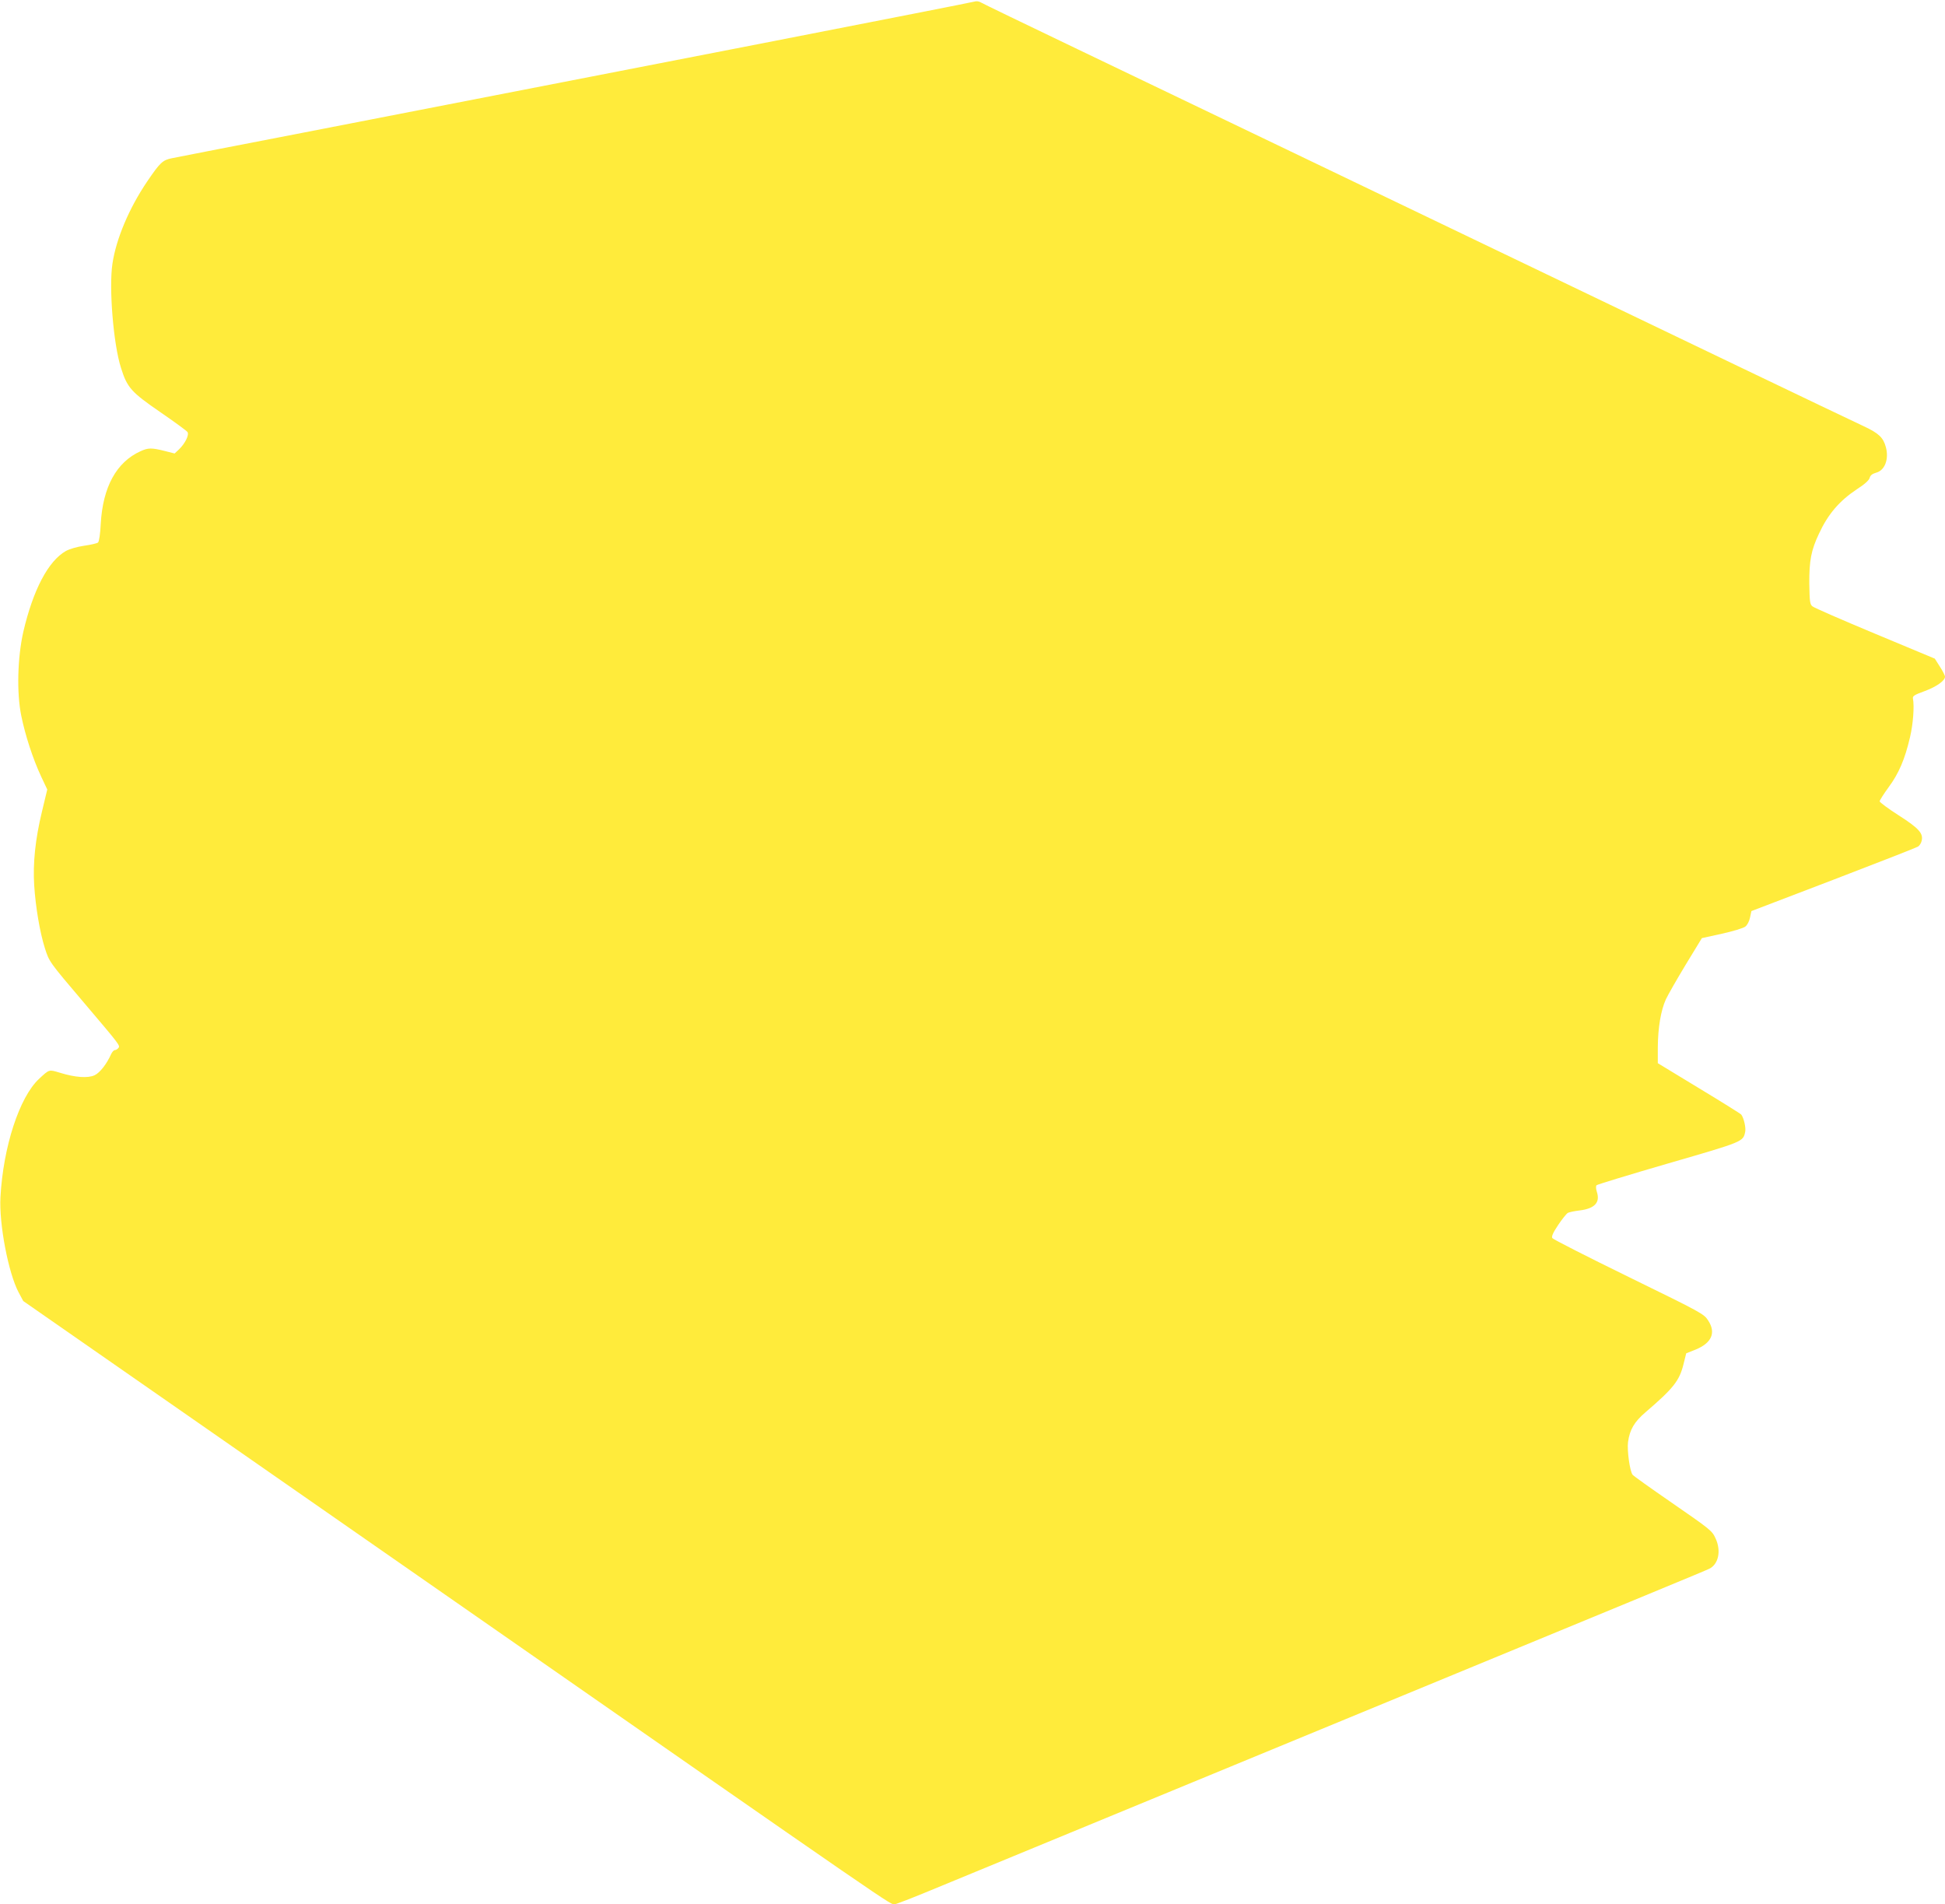 <?xml version="1.0" standalone="no"?>
<!DOCTYPE svg PUBLIC "-//W3C//DTD SVG 20010904//EN"
 "http://www.w3.org/TR/2001/REC-SVG-20010904/DTD/svg10.dtd">
<svg version="1.0" xmlns="http://www.w3.org/2000/svg"
 width="1280pt" height="1253pt" viewBox="0 0 1280 1253"
 preserveAspectRatio="xMidYMid meet">
<g transform="translate(0,1253) scale(0.1,-0.1)"
fill="#ffeb3b" stroke="none">
<path d="M6410 12519 c-20 -7 -2272 -446 -4425 -864 -387 -75 -775 -150 -853
-166 -62 -12 -79 -29 -164 -154 -119 -176 -204 -378 -228 -540 -24 -157 6
-529 56 -685 41 -131 67 -160 259 -292 93 -64 174 -123 179 -131 12 -19 -16
-76 -57 -115 l-28 -26 -67 17 c-84 21 -107 21 -157 -2 -159 -72 -248 -235
-262 -477 -3 -68 -11 -118 -18 -124 -6 -5 -47 -15 -91 -21 -47 -7 -96 -21
-121 -35 -116 -66 -215 -256 -279 -529 -39 -171 -45 -404 -14 -555 26 -128 76
-282 130 -398 l41 -87 -35 -146 c-44 -182 -60 -339 -51 -484 9 -142 37 -308
70 -413 29 -91 28 -90 255 -357 241 -284 242 -285 229 -301 -6 -8 -17 -14 -24
-14 -6 0 -17 -12 -24 -27 -29 -65 -74 -122 -108 -138 -44 -21 -128 -15 -228
16 -74 22 -69 24 -138 -40 -129 -120 -236 -447 -254 -778 -10 -176 52 -499
119 -626 l31 -58 881 -613 c485 -337 1284 -893 1776 -1236 3200 -2228 3042
-2119 3079 -2120 8 0 112 40 230 89 119 49 900 371 1736 716 3189 1315 3350
1382 3393 1402 61 29 80 117 43 198 -24 53 -29 57 -301 245 -129 89 -240 168
-246 176 -18 23 -37 159 -30 215 11 81 41 133 115 196 184 158 223 207 250
316 l18 72 63 25 c104 43 134 110 82 190 -28 44 -38 50 -523 287 -272 133
-498 248 -503 256 -7 10 4 35 38 86 26 39 55 75 64 80 9 5 44 12 77 16 99 12
137 52 114 122 -7 21 -7 39 -2 44 5 5 218 70 473 144 494 143 491 142 505 207
6 27 -9 92 -26 114 -5 6 -130 84 -279 174 l-270 164 0 105 c1 129 20 242 53
315 14 30 73 133 131 229 l106 174 132 29 c72 16 142 37 154 47 13 10 26 35
31 60 l9 42 539 206 c297 114 548 212 557 218 10 6 21 23 24 37 13 50 -18 84
-151 169 -69 44 -125 86 -125 92 0 7 27 49 59 93 66 89 107 183 141 330 20 85
29 202 19 254 -3 16 10 24 76 48 79 29 135 69 135 95 0 8 -15 38 -34 67 l-33
52 -393 164 c-216 90 -402 171 -412 180 -17 13 -19 30 -21 150 -1 150 12 219
63 327 60 130 135 217 249 293 52 33 81 60 85 75 5 18 17 27 44 35 56 15 84
89 63 167 -17 64 -47 92 -145 138 -50 23 -424 202 -831 397 -2587 1242 -3805
1826 -4345 2085 -338 162 -624 300 -635 307 -13 8 -29 10 -45 5z"/>
</g>
</svg>
